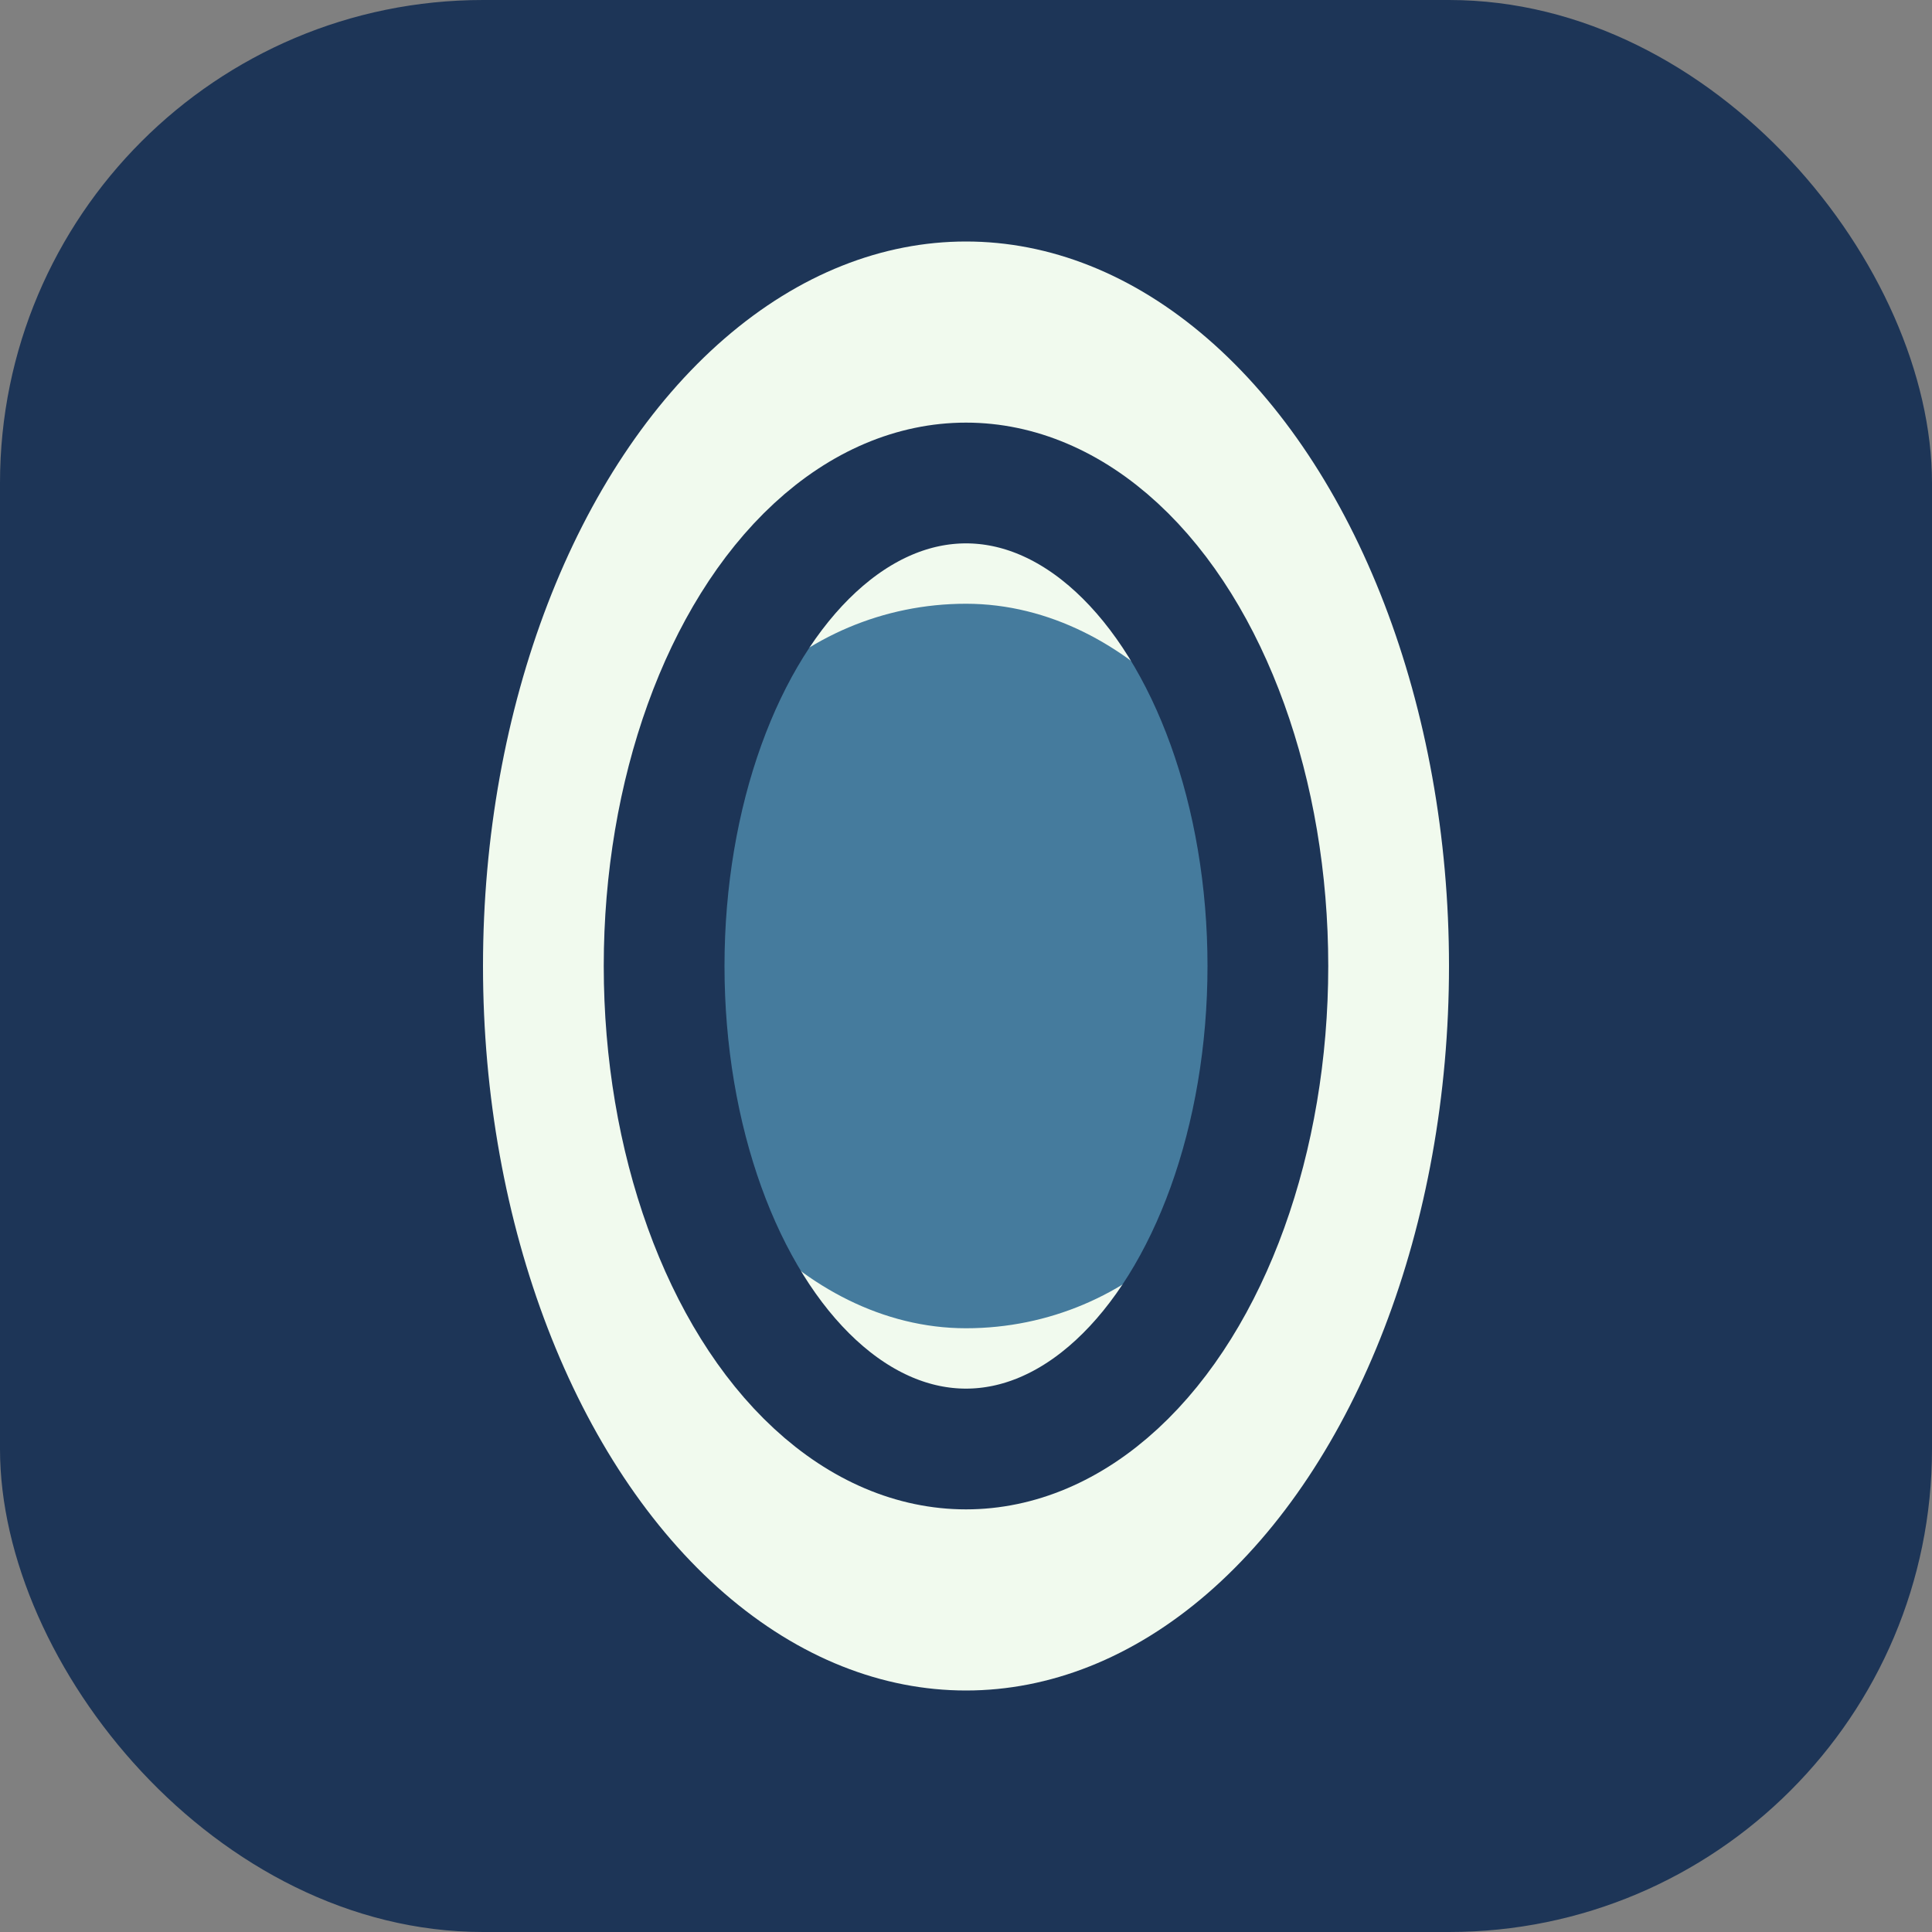 <?xml version="1.0" encoding="UTF-8"?>
<svg xmlns="http://www.w3.org/2000/svg" width="32" height="32" viewBox="0 0 32 32"><rect x="0" y="0" width="32" height="32" fill="#808080" stroke="none"/><rect width="32" height="32" rx="8" fill="#1D3557"/><ellipse cx="16" cy="16" rx="8" ry="12" fill="#F1FAEE"/><rect x="11" y="10" width="10" height="12" rx="5" fill="#457B9D"/><ellipse cx="16" cy="16" rx="5" ry="8" fill="none" stroke="#1D3557" stroke-width="2"/></svg>